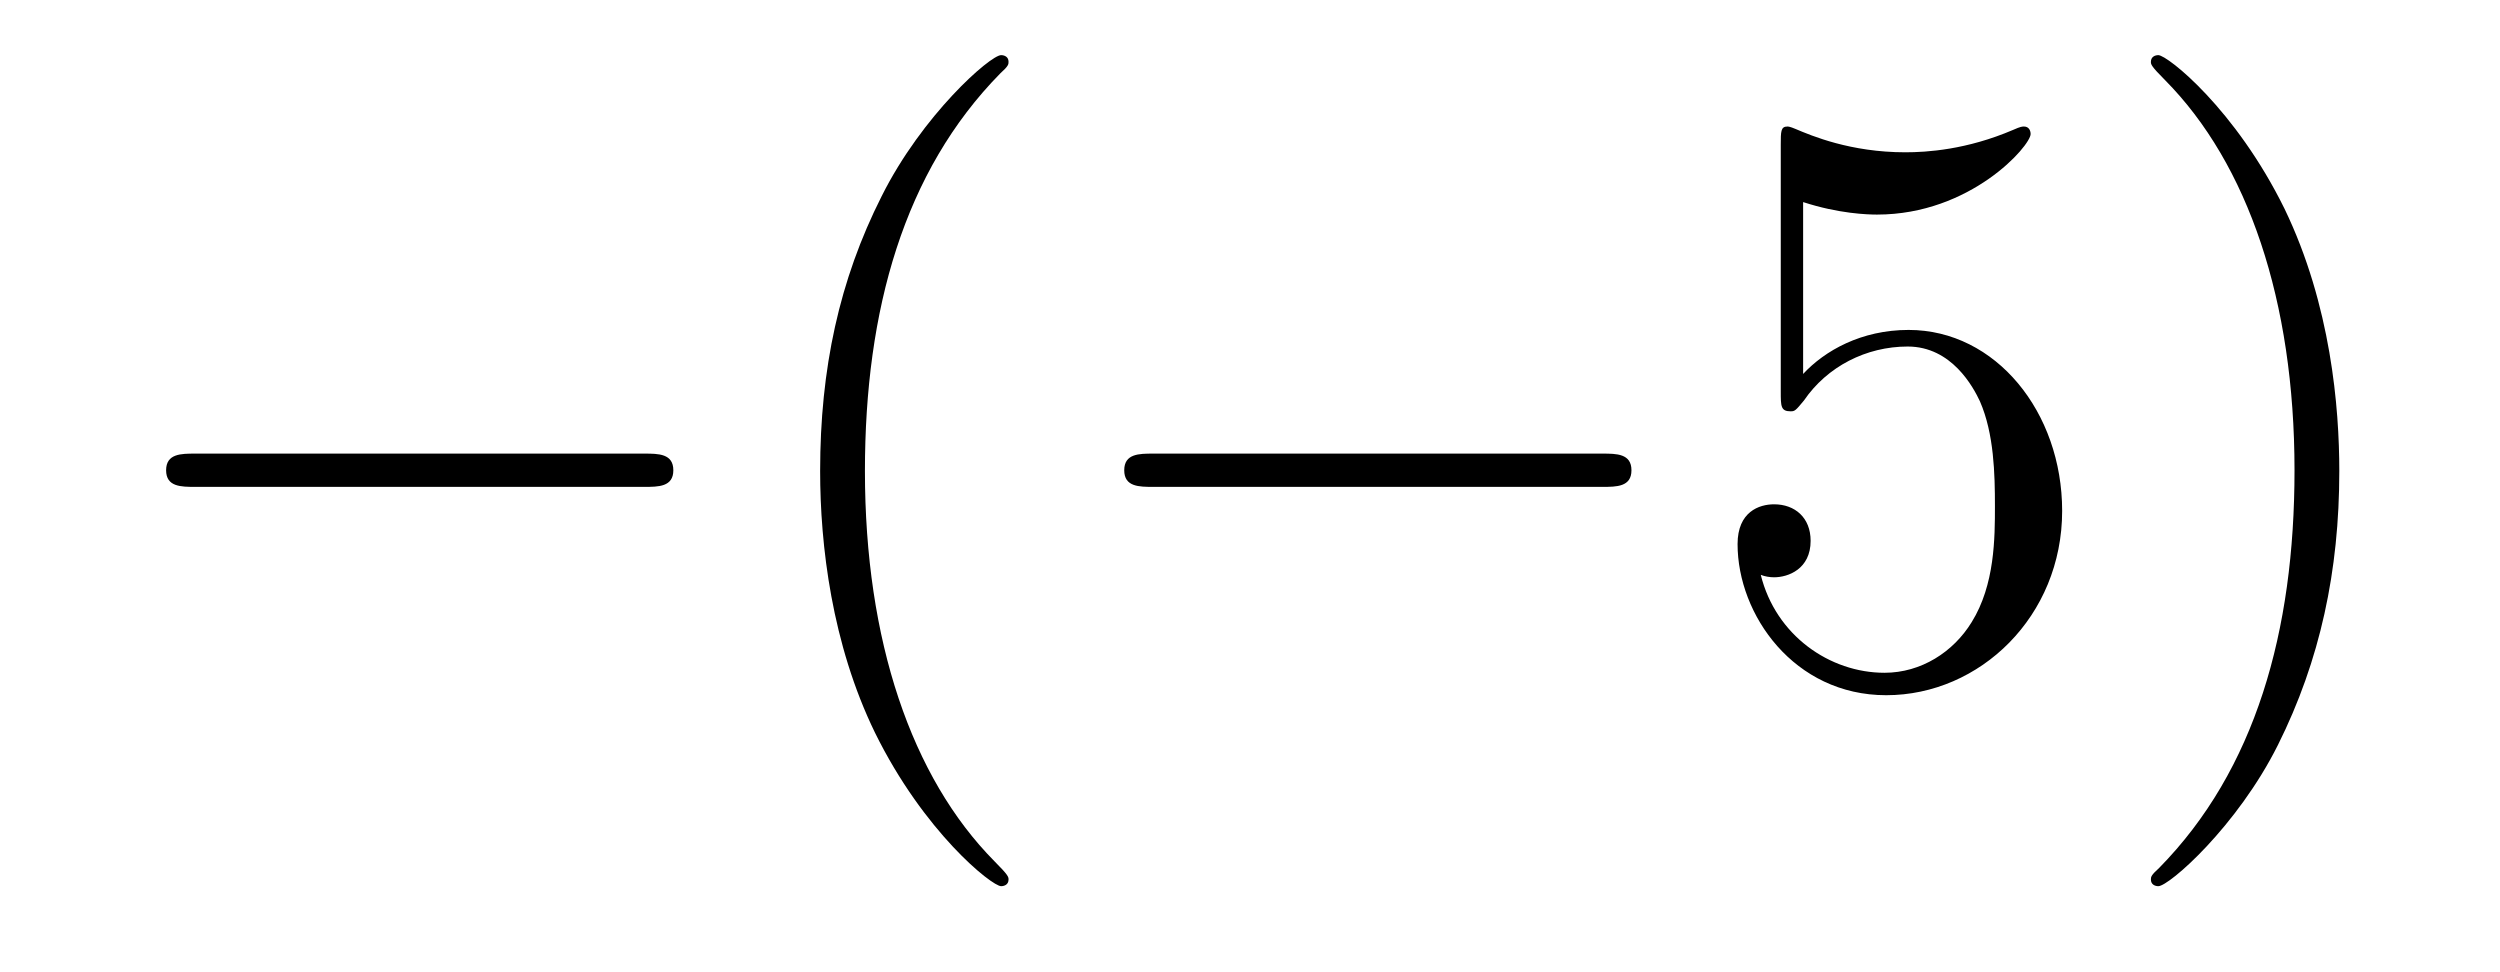 <?xml version='1.0'?>
<!-- This file was generated by dvisvgm 1.14.1 -->
<svg height='14pt' version='1.1' viewBox='0 -14 36 14' width='36pt' xmlns='http://www.w3.org/2000/svg' xmlns:xlink='http://www.w3.org/1999/xlink'>
<g id='page1'>
<g transform='matrix(1 0 0 1 -127 650)'>
<path d='M136.278 -656.989C136.481 -656.989 136.696 -656.989 136.696 -657.228C136.696 -657.468 136.481 -657.468 136.278 -657.468H129.811C129.608 -657.468 129.392 -657.468 129.392 -657.228C129.392 -656.989 129.608 -656.989 129.811 -656.989H136.278Z' fill-rule='evenodd'/>
<path d='M141.523 -651.335C141.523 -651.371 141.523 -651.395 141.32 -651.598C140.125 -652.806 139.455 -654.778 139.455 -657.217C139.455 -659.536 140.017 -661.532 141.404 -662.943C141.523 -663.05 141.523 -663.074 141.523 -663.11C141.523 -663.182 141.464 -663.206 141.416 -663.206C141.261 -663.206 140.28 -662.345 139.695 -661.173C139.085 -659.966 138.81 -658.687 138.81 -657.217C138.81 -656.152 138.977 -654.73 139.599 -653.451C140.304 -652.017 141.284 -651.239 141.416 -651.239C141.464 -651.239 141.523 -651.263 141.523 -651.335Z' fill-rule='evenodd'/>
<path d='M150.075 -656.989C150.278 -656.989 150.493 -656.989 150.493 -657.228C150.493 -657.468 150.278 -657.468 150.075 -657.468H143.607C143.404 -657.468 143.189 -657.468 143.189 -657.228C143.189 -656.989 143.404 -656.989 143.607 -656.989H150.075Z' fill-rule='evenodd'/>
<path d='M152.965 -661.09C153.479 -660.922 153.898 -660.91 154.029 -660.91C155.38 -660.91 156.241 -661.902 156.241 -662.07C156.241 -662.118 156.217 -662.178 156.145 -662.178C156.121 -662.178 156.097 -662.178 155.99 -662.13C155.32 -661.843 154.746 -661.807 154.436 -661.807C153.647 -661.807 153.085 -662.046 152.858 -662.142C152.774 -662.178 152.75 -662.178 152.738 -662.178C152.643 -662.178 152.643 -662.106 152.643 -661.914V-658.364C152.643 -658.149 152.643 -658.077 152.786 -658.077C152.846 -658.077 152.858 -658.089 152.977 -658.233C153.312 -658.723 153.874 -659.01 154.471 -659.01C155.105 -659.01 155.416 -658.424 155.511 -658.221C155.715 -657.754 155.727 -657.169 155.727 -656.714C155.727 -656.26 155.727 -655.579 155.392 -655.041C155.129 -654.611 154.663 -654.312 154.137 -654.312C153.348 -654.312 152.571 -654.85 152.355 -655.722C152.415 -655.698 152.487 -655.687 152.547 -655.687C152.75 -655.687 153.073 -655.806 153.073 -656.212C153.073 -656.547 152.846 -656.738 152.547 -656.738C152.332 -656.738 152.021 -656.631 152.021 -656.165C152.021 -655.148 152.834 -653.989 154.161 -653.989C155.511 -653.989 156.695 -655.125 156.695 -656.643C156.695 -658.065 155.739 -659.249 154.484 -659.249C153.802 -659.249 153.276 -658.95 152.965 -658.615V-661.09ZM160.686 -657.217C160.686 -658.125 160.567 -659.607 159.897 -660.994C159.192 -662.428 158.212 -663.206 158.08 -663.206C158.032 -663.206 157.973 -663.182 157.973 -663.11C157.973 -663.074 157.973 -663.05 158.176 -662.847C159.371 -661.64 160.041 -659.667 160.041 -657.228C160.041 -654.909 159.479 -652.913 158.092 -651.502C157.973 -651.395 157.973 -651.371 157.973 -651.335C157.973 -651.263 158.032 -651.239 158.08 -651.239C158.235 -651.239 159.216 -652.1 159.802 -653.272C160.411 -654.491 160.686 -655.782 160.686 -657.217Z' fill-rule='evenodd'/>
</g>
</g>
</svg>

